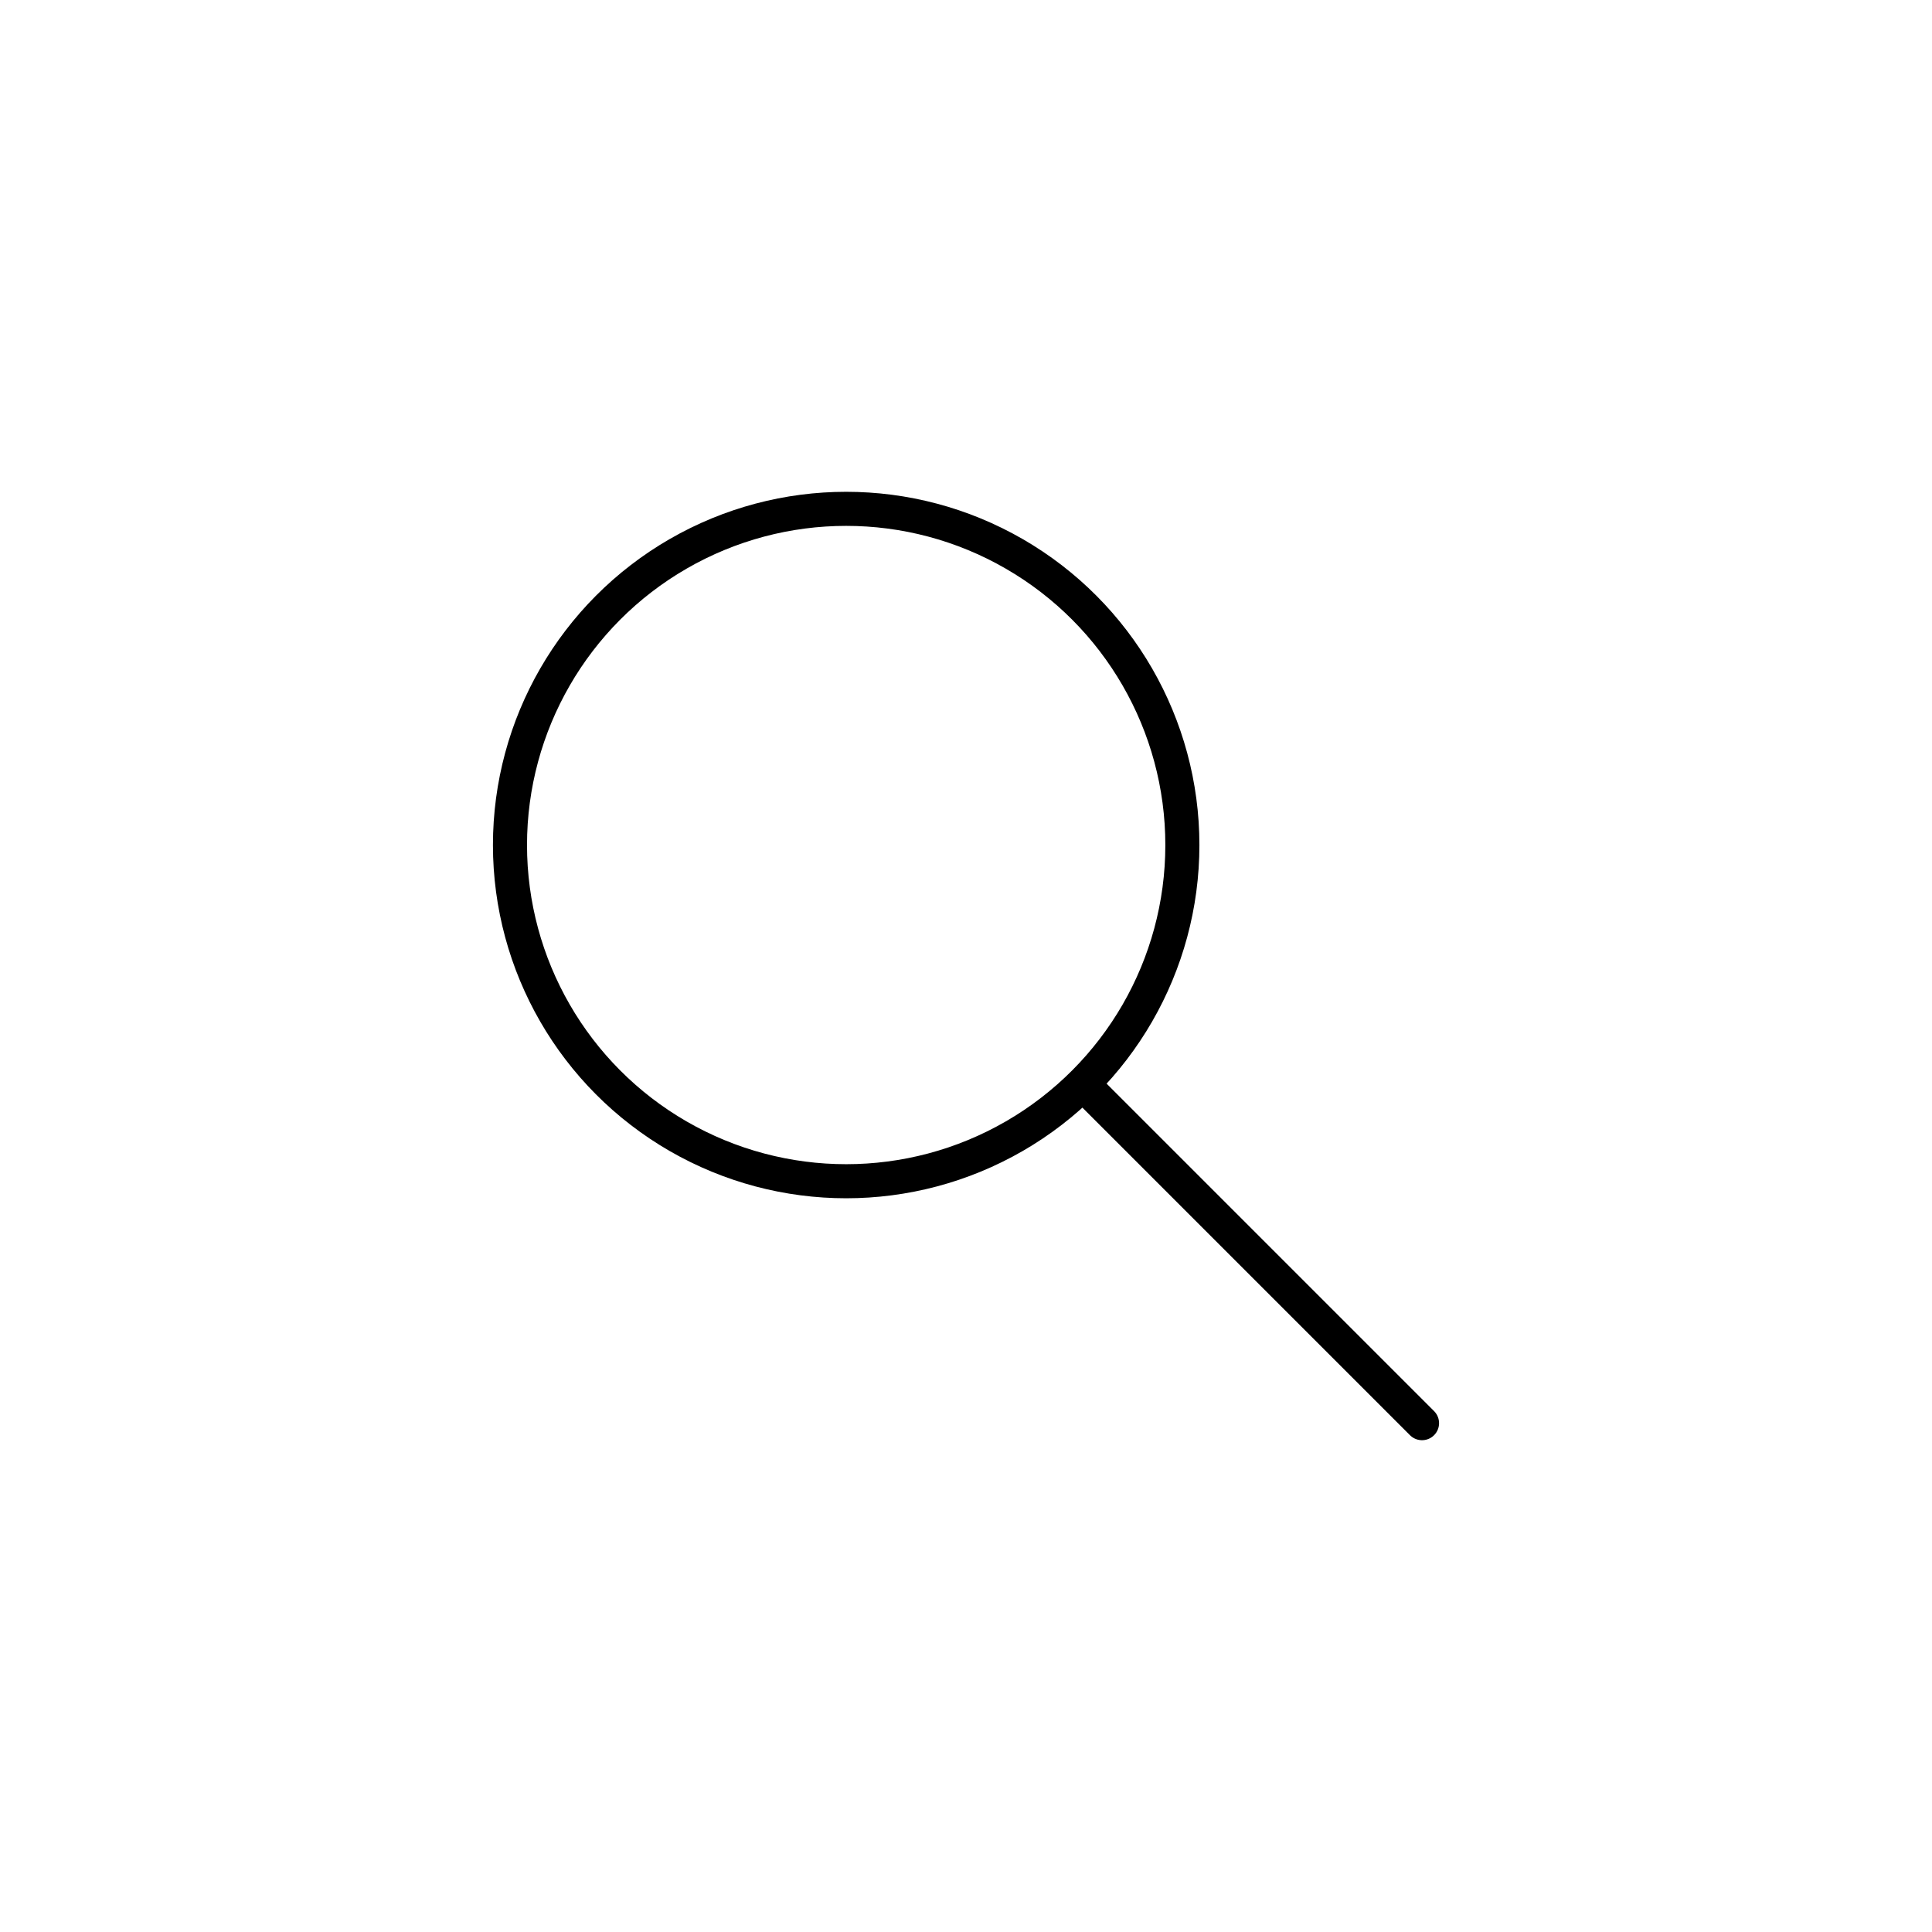 <?xml version="1.0" encoding="utf-8"?>
<!-- Generator: Adobe Illustrator 25.2.1, SVG Export Plug-In . SVG Version: 6.00 Build 0)  -->
<svg version="1.1" xmlns="http://www.w3.org/2000/svg" xmlns:xlink="http://www.w3.org/1999/xlink" x="0px" y="0px"
	 viewBox="0 0 170.1 170.1" style="enable-background:new 0 0 170.1 170.1;" xml:space="preserve">
<style type="text/css">
	.st0{fill:none;stroke:#000;stroke-width:3;stroke-linecap:round;stroke-miterlimit:10;}
	.st1{fill:none;stroke:#000;stroke-width:3;stroke-linecap:round;stroke-linejoin:round;stroke-miterlimit:10;}
	.st2{fill:none;stroke:#000;stroke-width:3;stroke-miterlimit:10;}
	.st3{fill:#000;stroke:#000;stroke-width:0.5;stroke-miterlimit:10;}
	.st4{fill:#000;stroke:#000;stroke-width:3;stroke-miterlimit:10;}
	.st5{fill:none;stroke:#000;stroke-width:3;stroke-linejoin:round;stroke-miterlimit:10;}
	.st6{fill:none;stroke:#017033;stroke-width:2.569;stroke-miterlimit:10;}
	.st7{fill:#000;}
	.st8{display:none;fill:none;stroke:#007333;stroke-width:3;stroke-linecap:round;stroke-linejoin:round;stroke-miterlimit:10;}
	.st9{fill:none;stroke:#000;stroke-width:3;stroke-linecap:round;stroke-linejoin:round;}
	.st10{fill:none;stroke:#000;stroke-width:3;stroke-linecap:round;stroke-miterlimit:10;stroke-dasharray:0,4.941,0,0,0,0;}
	.st11{fill:none;stroke:#000;stroke-width:2.739;stroke-linecap:round;stroke-linejoin:round;}
	.st12{fill-rule:evenodd;clip-rule:evenodd;fill:none;stroke:#000;stroke-width:3;stroke-miterlimit:10;}
	
		.st13{fill-rule:evenodd;clip-rule:evenodd;fill:none;stroke:#000;stroke-width:3;stroke-linecap:round;stroke-linejoin:round;stroke-miterlimit:10;}
	.st14{fill-rule:evenodd;clip-rule:evenodd;fill:#000;stroke:#000;stroke-width:3;stroke-miterlimit:10;}
	.st15{fill:none;stroke:#000;stroke-width:3;stroke-linecap:round;stroke-linejoin:round;stroke-miterlimit:20;}
	.st16{fill:none;stroke:#000;stroke-width:3.081;stroke-linejoin:round;stroke-miterlimit:10;}
	.st17{fill:#FFFFFF;stroke:#000;stroke-width:3.081;stroke-linejoin:round;stroke-miterlimit:10;}
	.st18{fill:none;stroke:#000;stroke-width:2.543;stroke-miterlimit:10;}
	.st19{fill:none;stroke:#000;stroke-width:2.543;stroke-linecap:round;stroke-linejoin:round;stroke-miterlimit:10;}
</style>
<g id="Layer_1">
	<g>
		<circle class="st12" cx="74.5" cy="74.4" r="29.6"/>
		<line class="st13" x1="125.2" y1="125.3" x2="95.6" y2="95.7"/>
	</g>
</g>
<g id="notes">
</g>
</svg>
